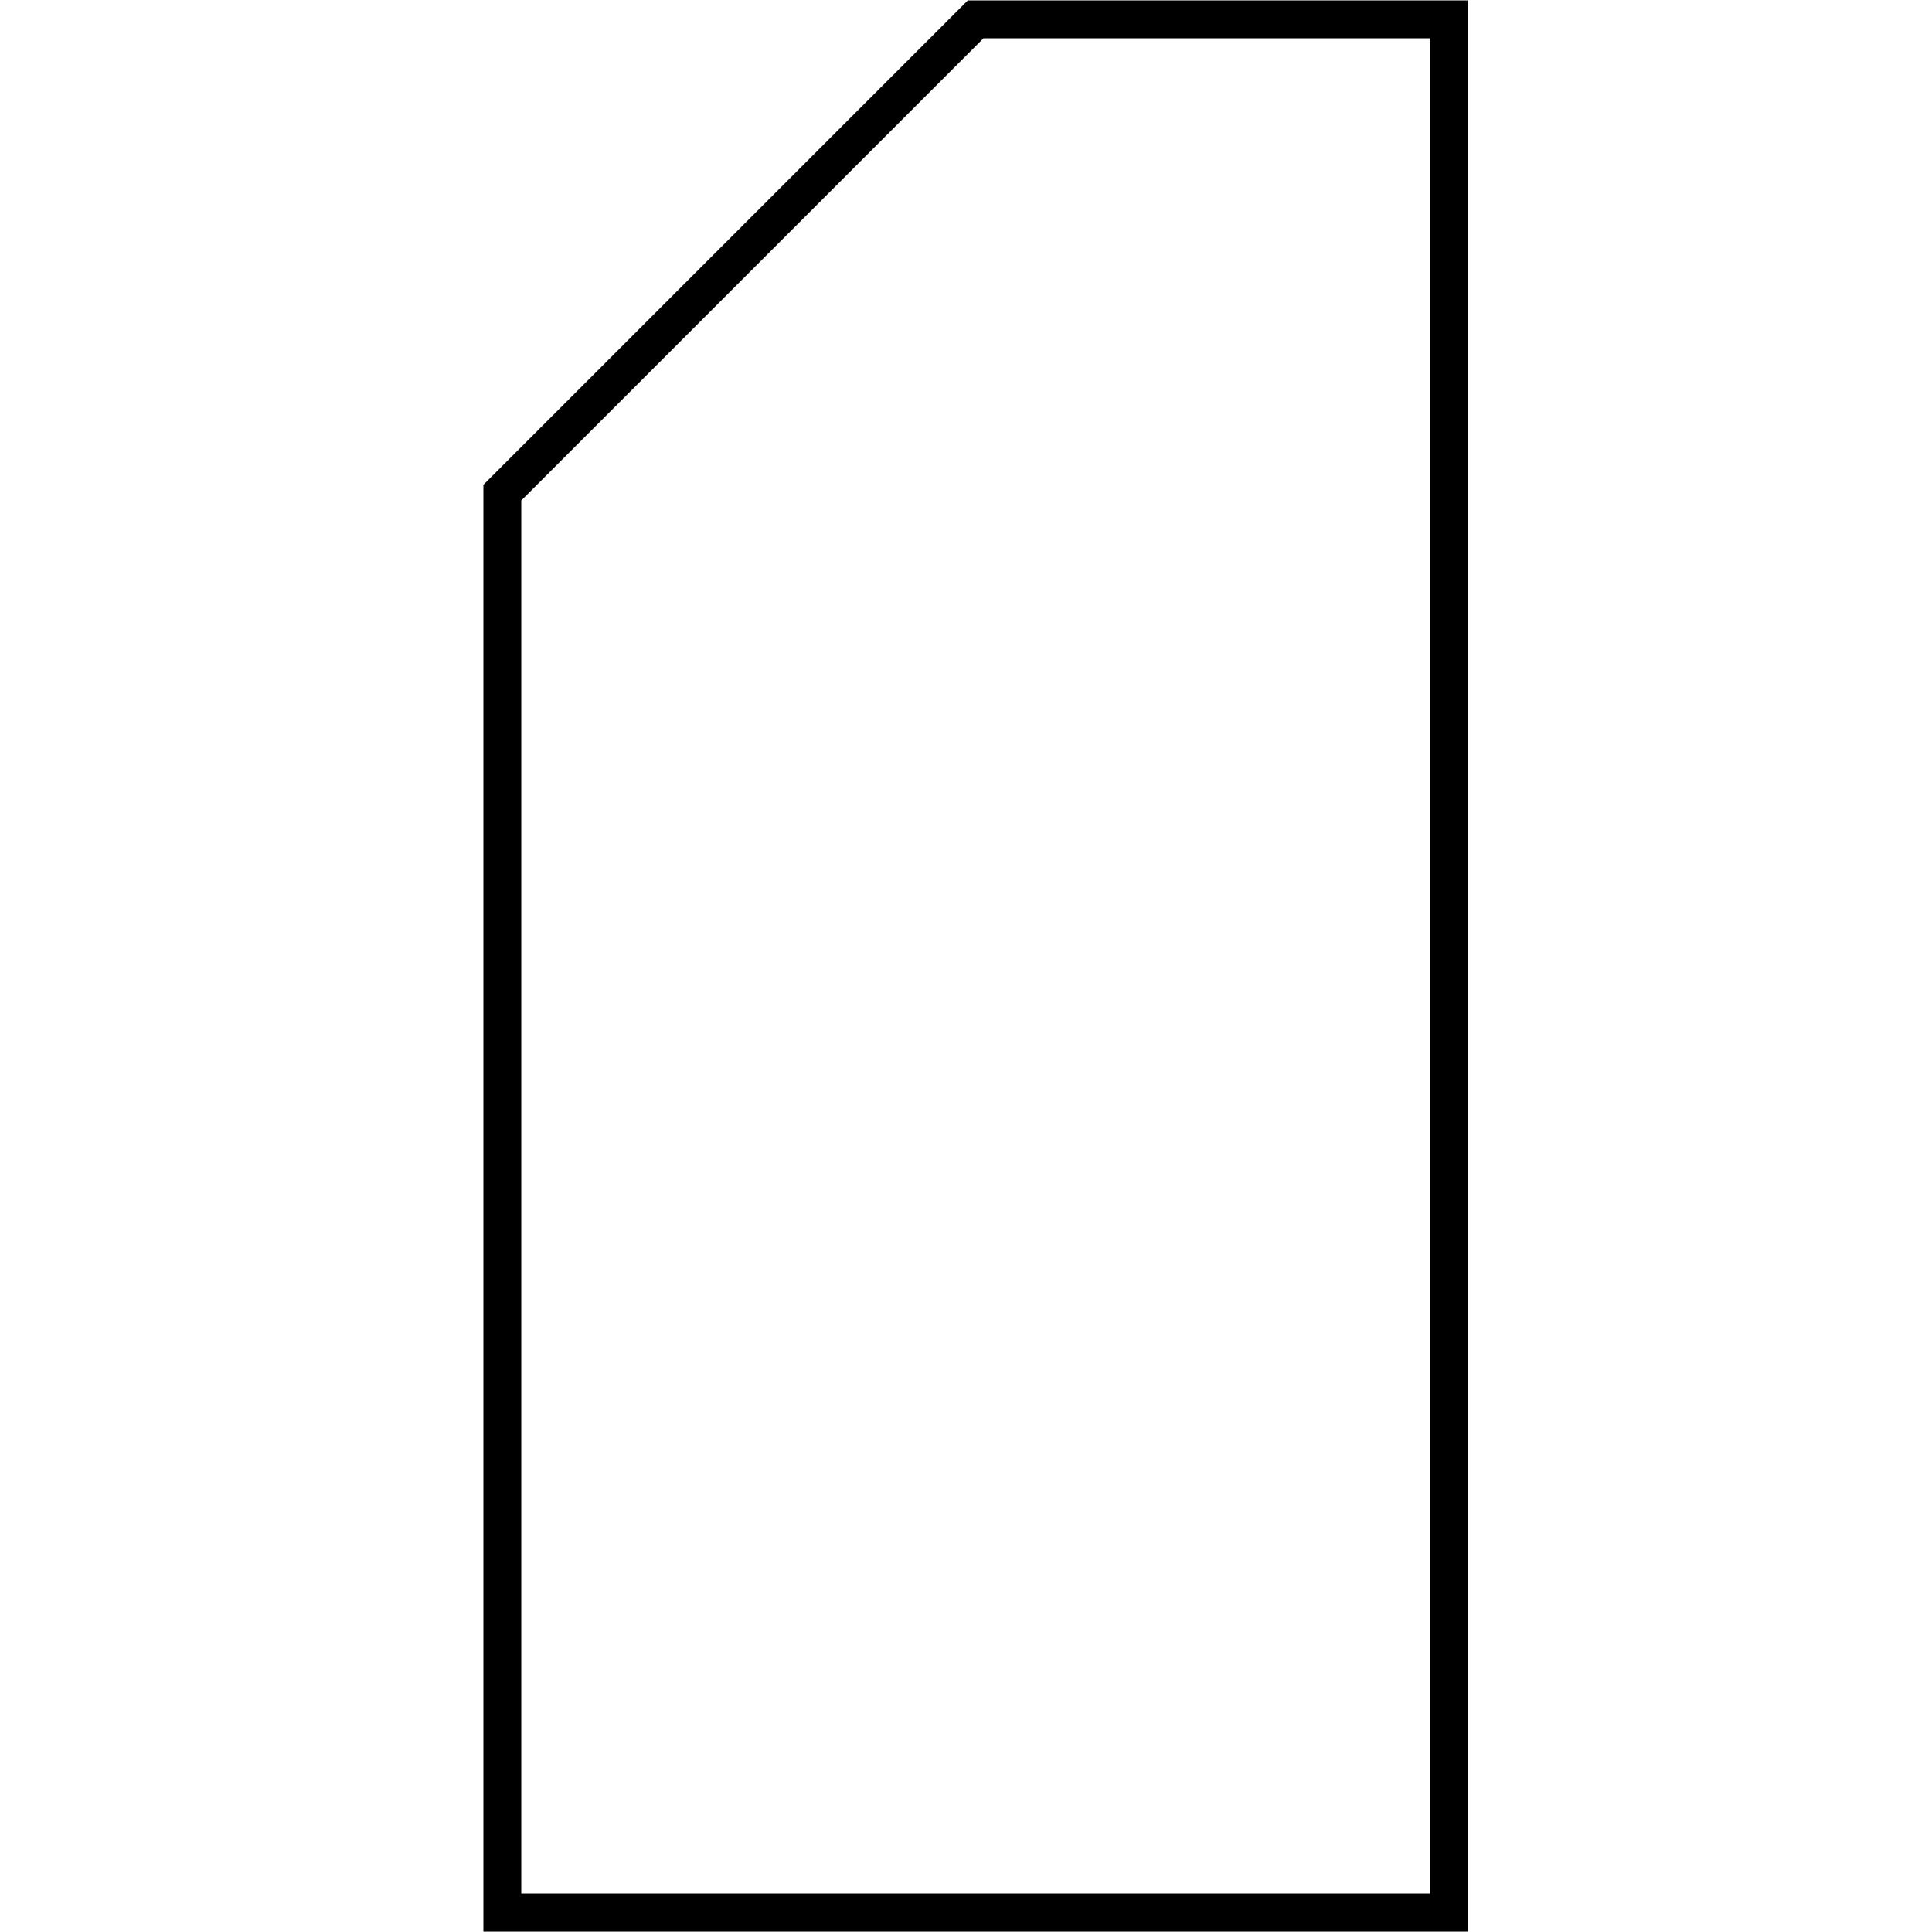 <?xml version="1.0" encoding="UTF-8" standalone="no"?>
<svg id="A-06" width="2000" height="2000" xmlns="http://www.w3.org/2000/svg" xmlns:svg="http://www.w3.org/2000/svg">
    <g id="G13-Q00001-A06">
        
        <g id="G13-Q00001-A06-E01" transform="translate(520,20) scale(0.98,0.98)" >
            <title>Element 1</title>
            <path d="M1000 0 L500 0 L0 500 L0 2000 L1000 2000 z" fill="none" stroke="#000" stroke-width="2%" />
        </g>
        
    </g>
</svg>